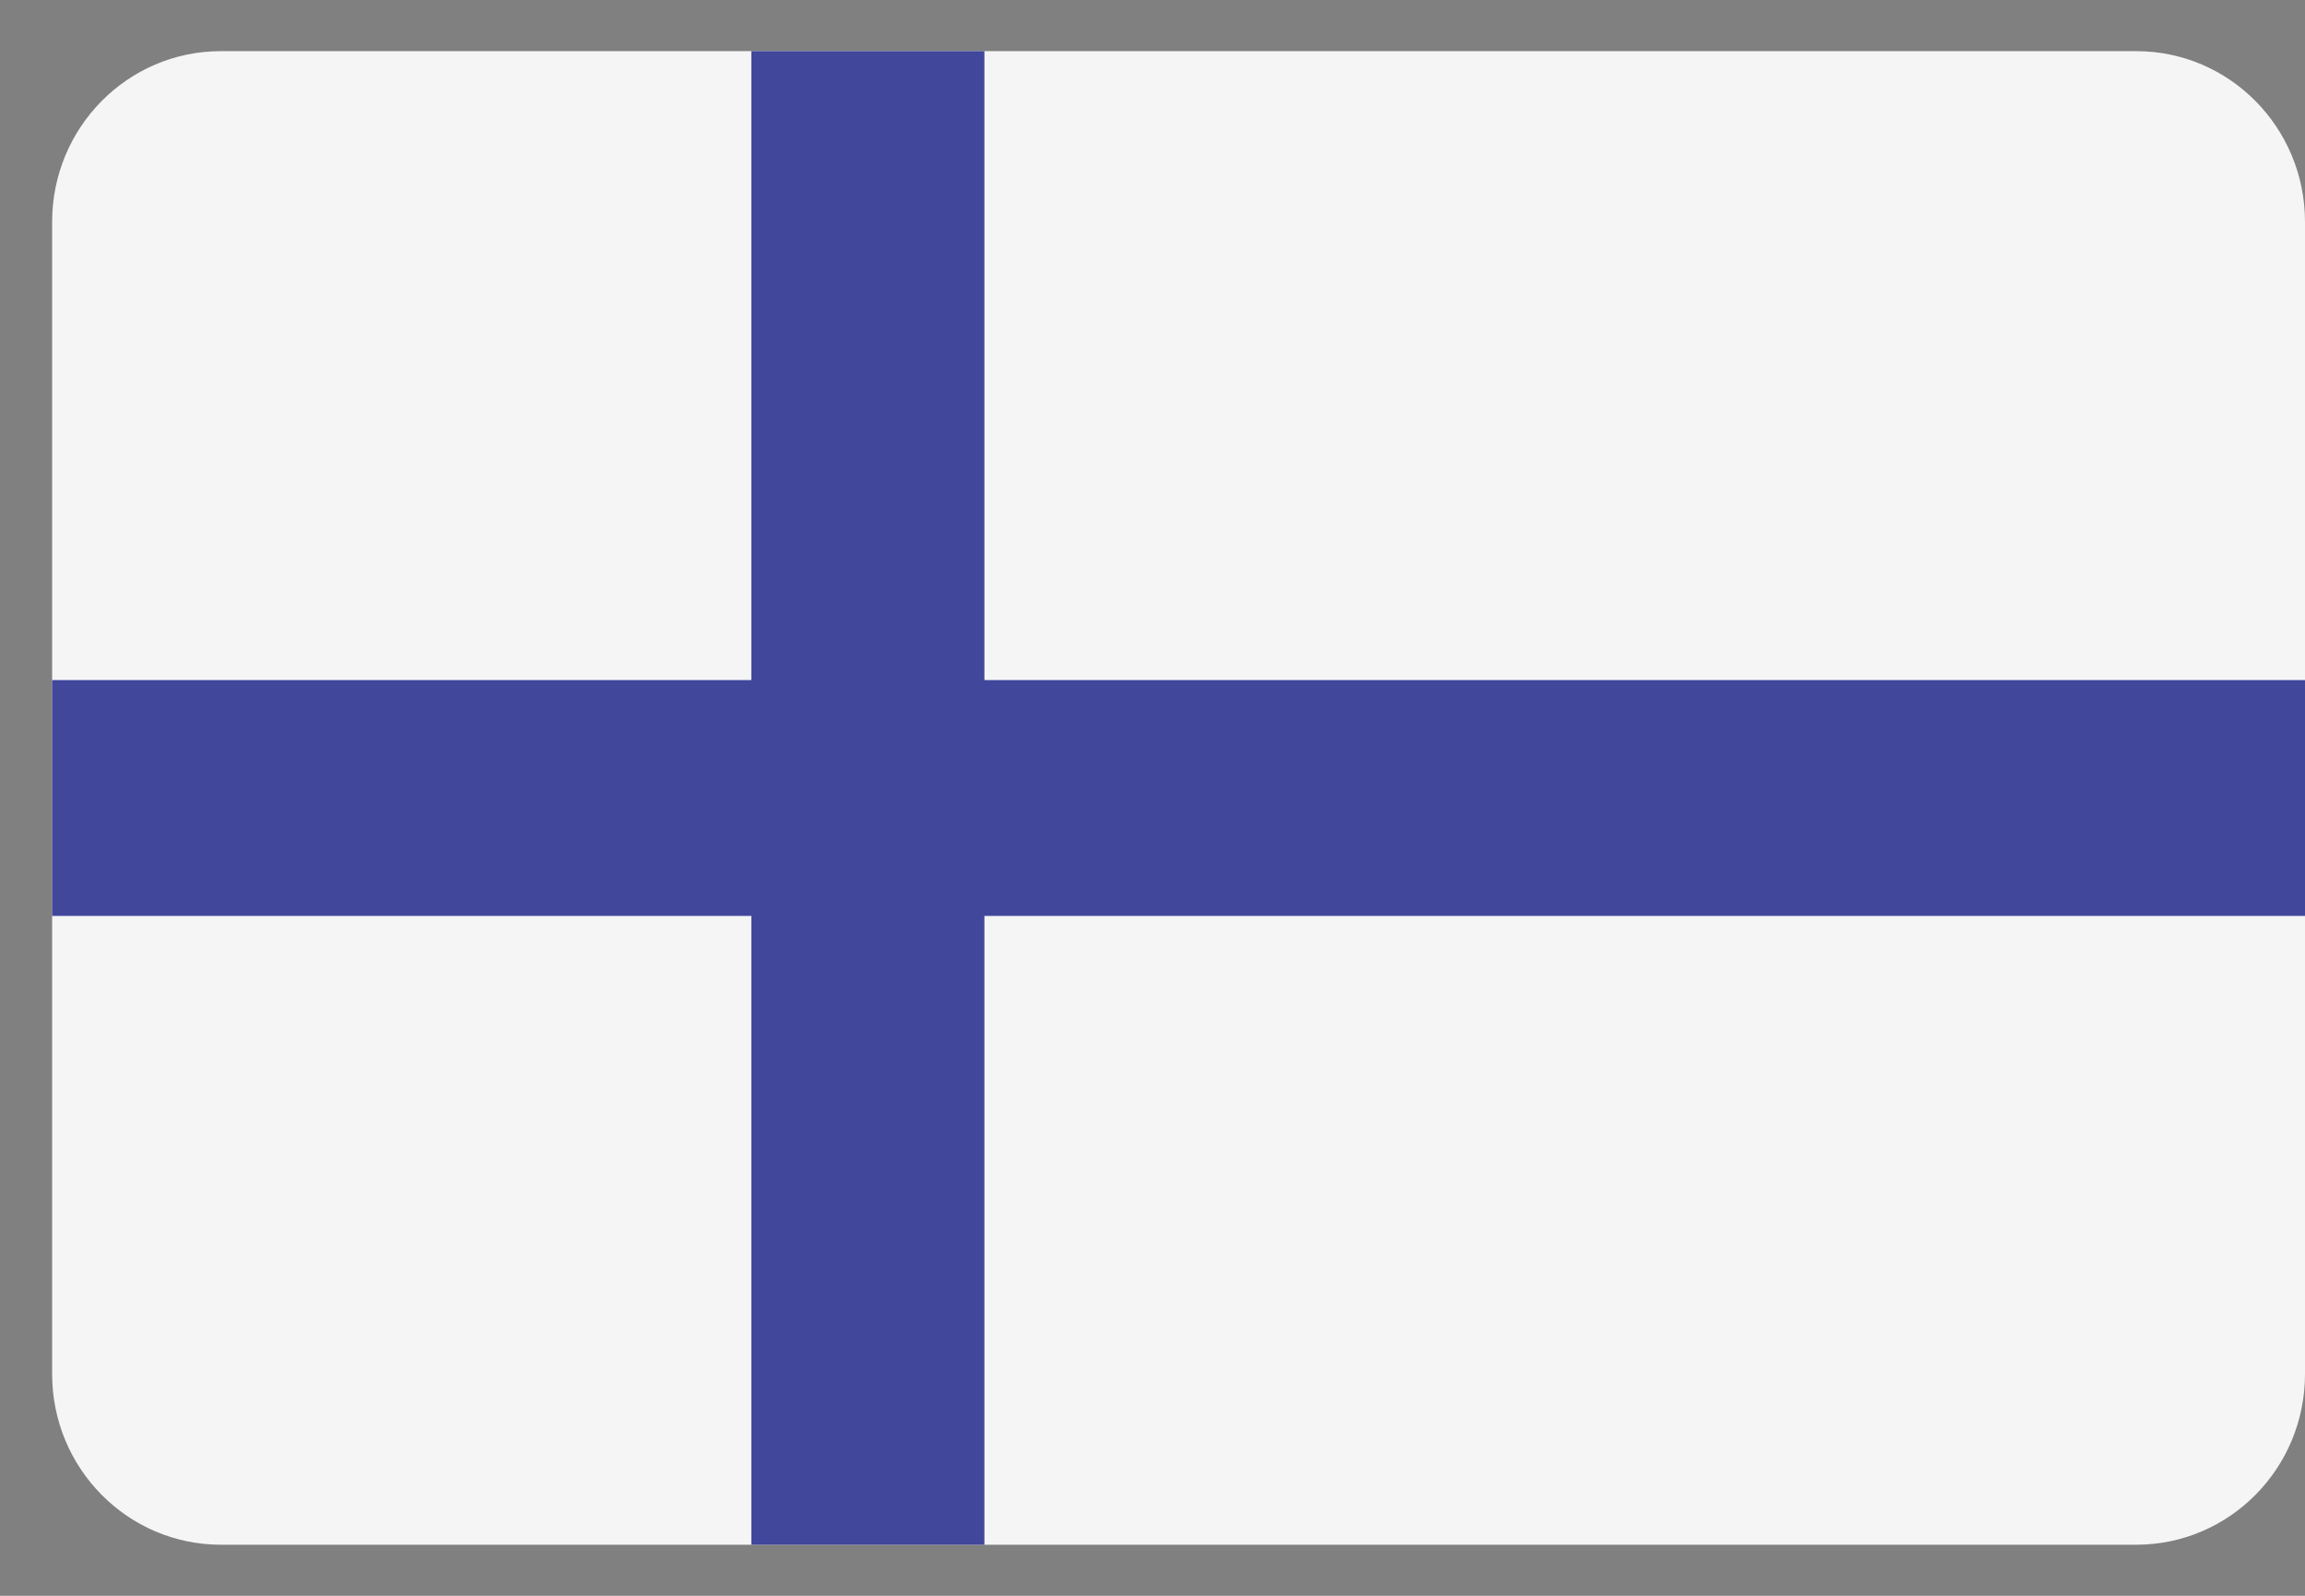 <svg width="26" height="18" viewBox="0 0 26 18" fill="none" xmlns="http://www.w3.org/2000/svg">
<rect x="0" y="0" width="26" height="18" fill="#808080" stroke="none"/>
<g clip-path="url(#clip0_569_1466)">
<path d="M24.097 17.424H2.491C1.44 17.424 0.588 16.562 0.588 15.499V2.503C0.588 1.439 1.44 0.577 2.491 0.577H24.097C25.148 0.577 26 1.439 26 2.503V15.499C26 16.562 25.148 17.424 24.097 17.424Z" fill="#F5F5F5"/>
<path d="M26 7.671H11.104V0.577H8.475V7.671H0.588V10.331H8.475V17.424H11.104V10.331H26V7.671Z" fill="#41479B"/>
</g>
<defs>
<clipPath id="clip0_569_1466">
<rect width="25.412" height="18" fill="white" transform="translate(0.588)"/>
</clipPath>
</defs>
</svg>
